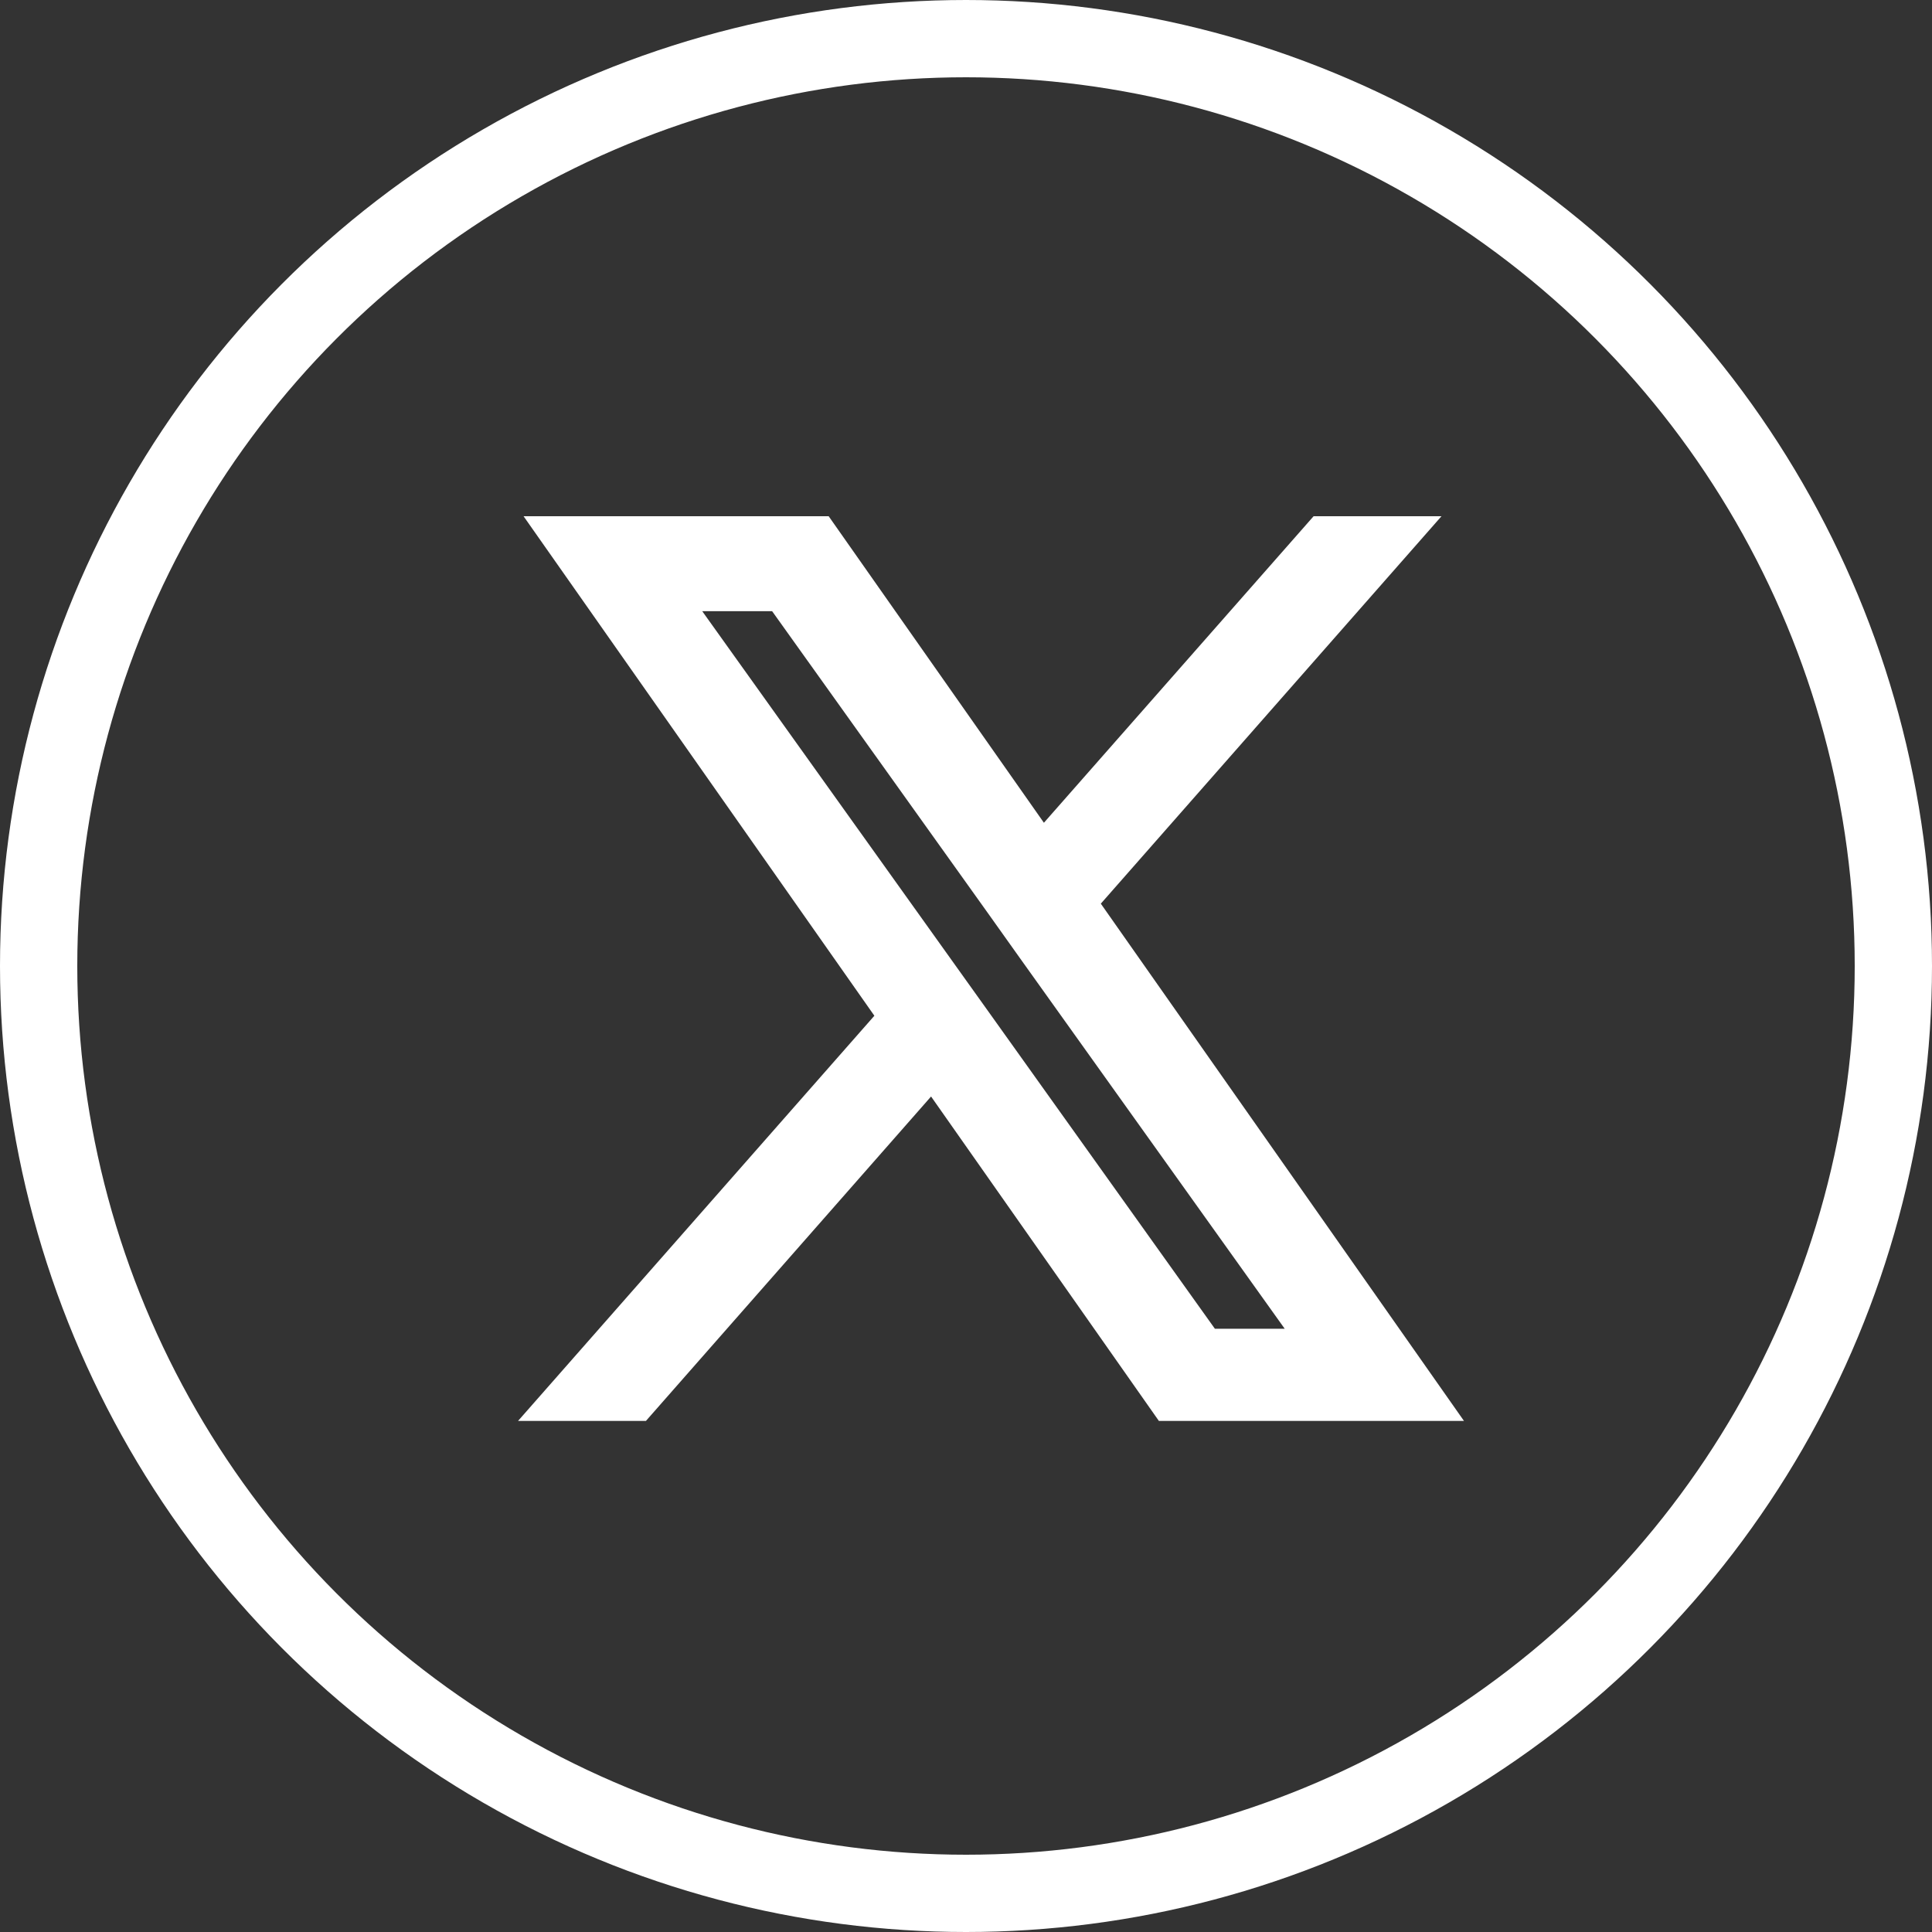 <svg xmlns="http://www.w3.org/2000/svg" width="25" height="25" viewBox="0 0 25 25">
  <rect x="0" y="0" width="25" height="25" fill="#333333" stroke="none"/>
  <g id="Group_5810" data-name="Group 5810" transform="translate(0.852 0.5)">
    <g id="Group_5811" data-name="Group 5811">
      <circle id="Ellipse_1" data-name="Ellipse 1" cx="12" cy="12" r="12" transform="translate(-0.352)" fill="none" stroke="#fff" stroke-width="1"/>
      <path id="_11053970_x_logo_twitter_new_brand_icon" data-name="11053970_x_logo_twitter_new_brand_icon" d="M7.671,5.746,11.844,1h-.989L7.23,5.12,4.337,1H1L5.376,7.231,1,12.207h.989L5.814,7.855,8.87,12.207h3.337ZM6.317,7.286l-.444-.621L2.345,1.729H3.864L6.712,5.714l.442.621,3.7,5.179H9.336Z" transform="translate(5.404 5.43)" fill="#fff" stroke="#fff" stroke-width="0.5"/>
    </g>
  </g>
</svg>

